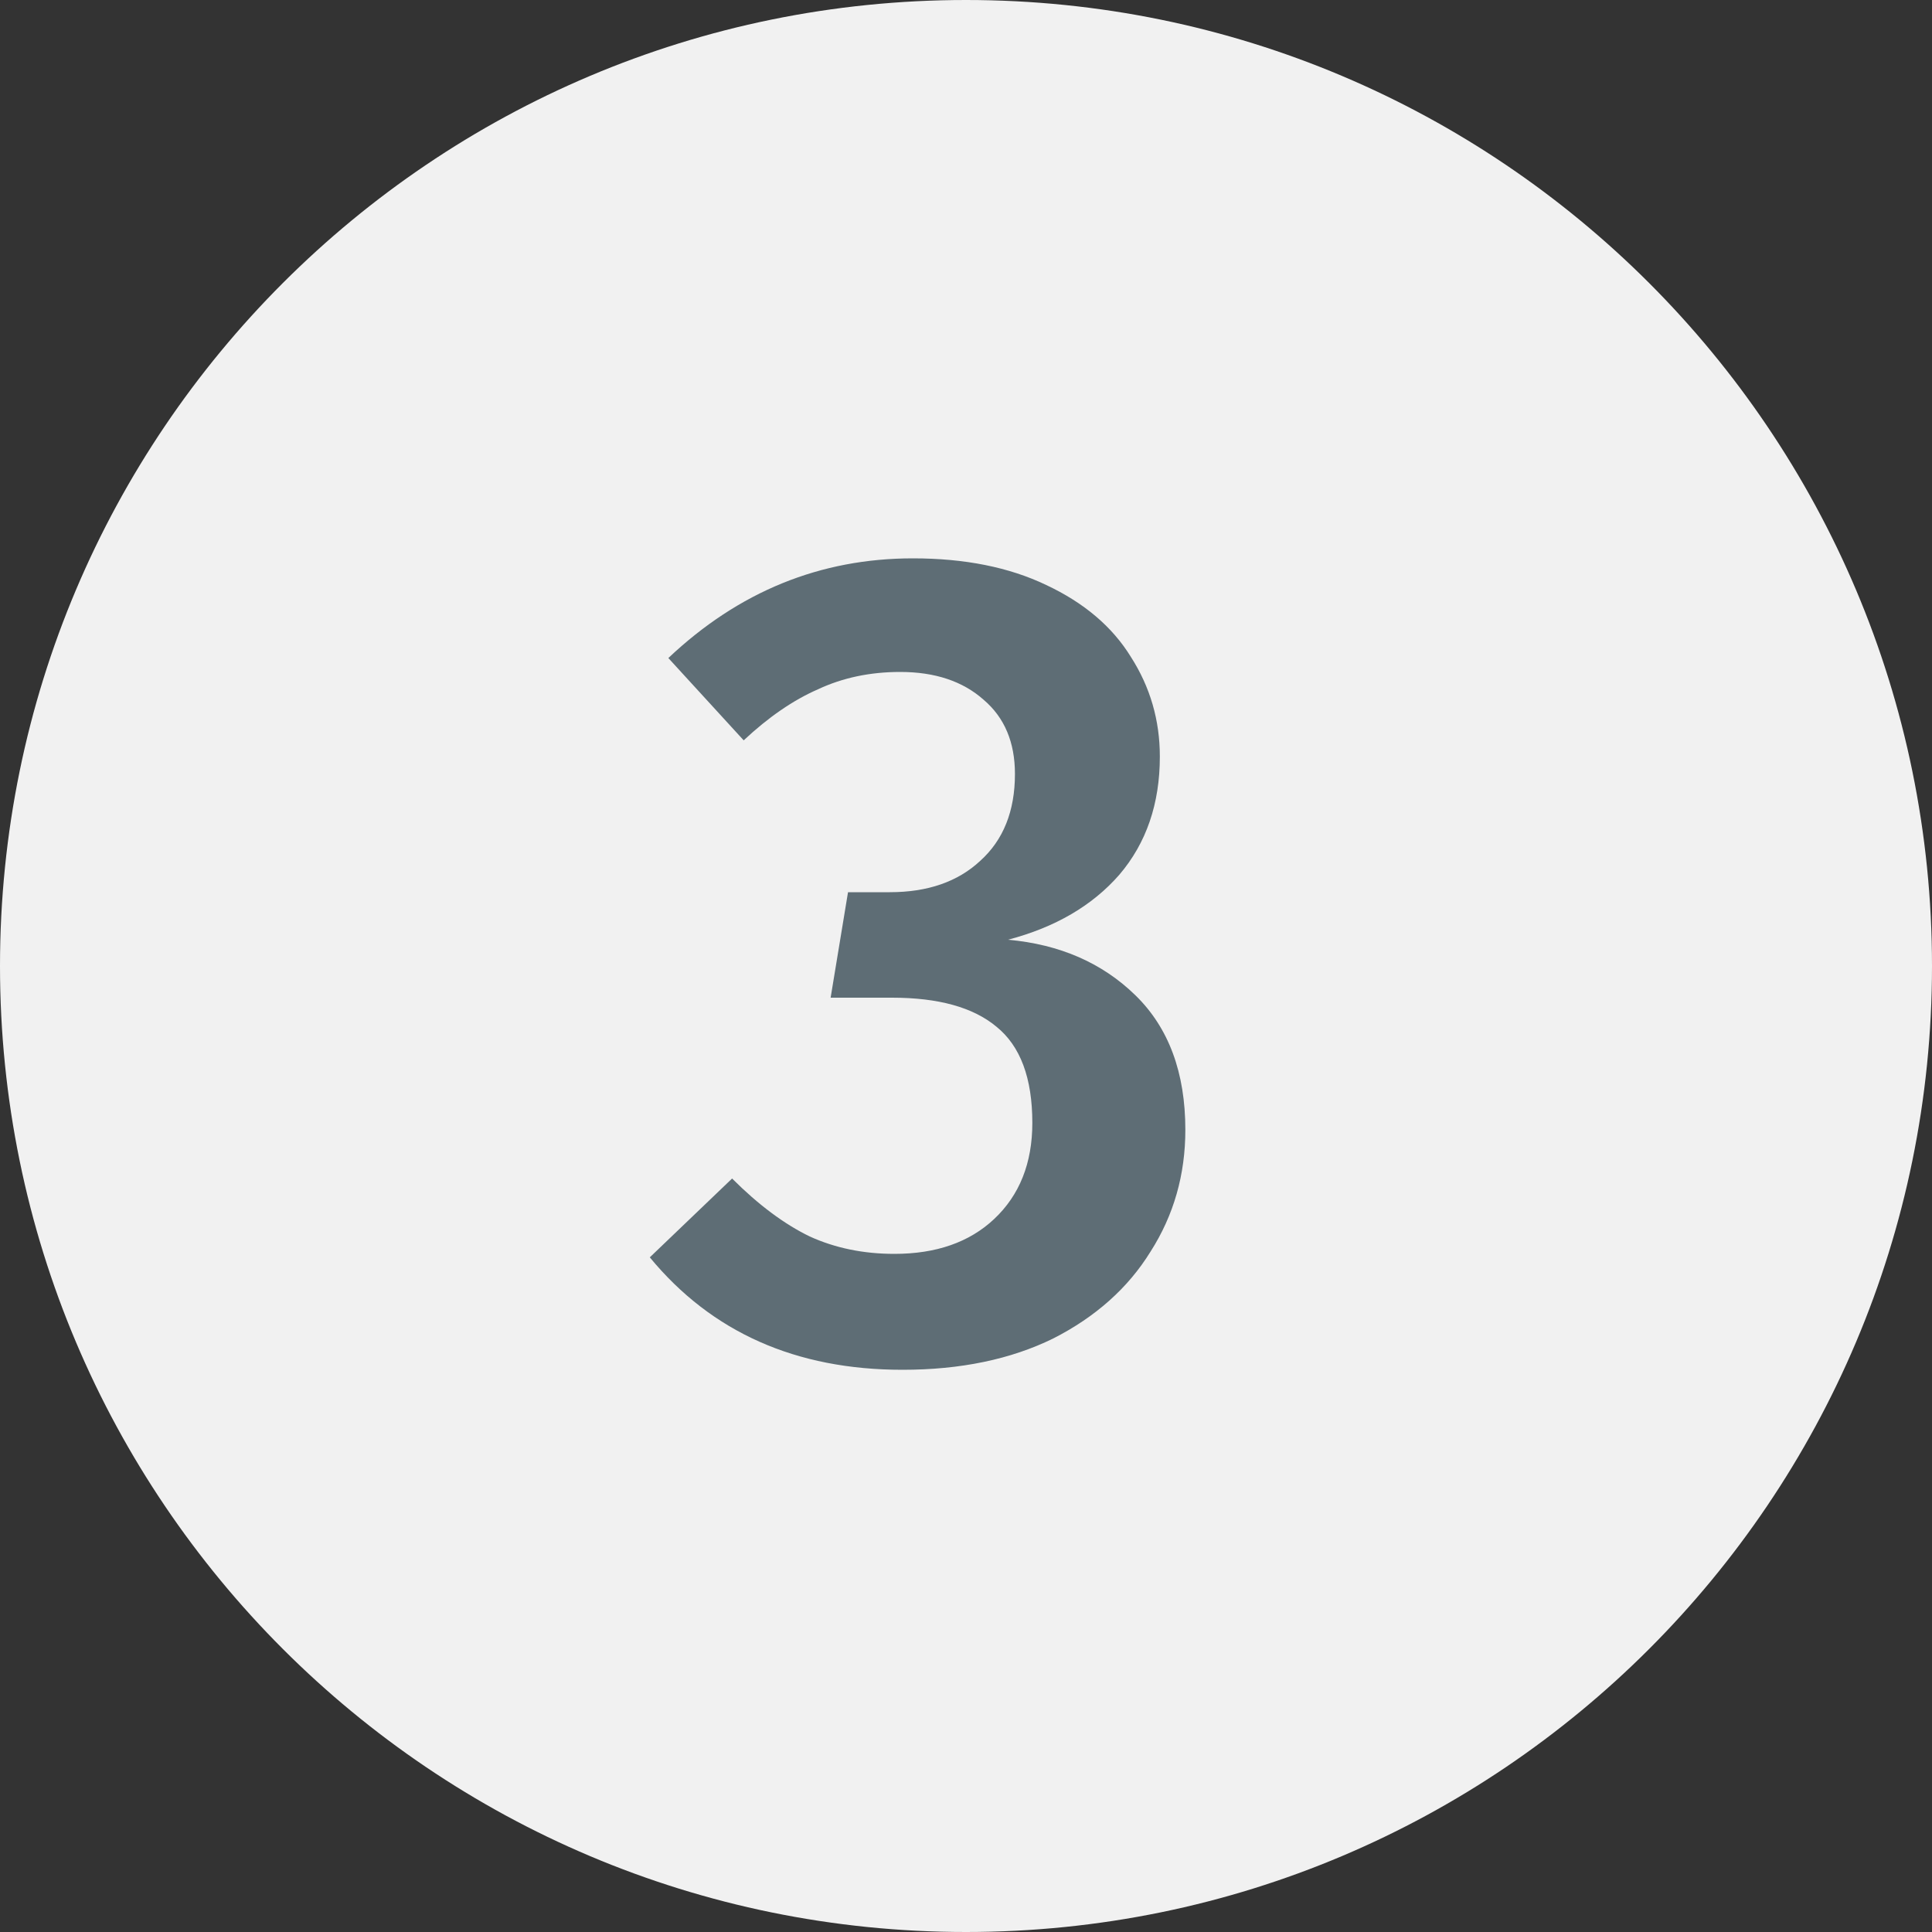 <?xml version="1.0" encoding="UTF-8"?> <svg xmlns="http://www.w3.org/2000/svg" width="30" height="30" viewBox="0 0 30 30" fill="none"><rect x="0" y="0" width="30" height="30" fill="#333333" stroke="none"/> <path d="M15 30C23.284 30 30 23.284 30 15C30 6.716 23.284 0 15 0C6.716 0 0 6.716 0 15C0 23.284 6.716 30 15 30Z" fill="#F1F1F1"></path> <path d="M14.176 8.67C14.98 8.67 15.67 8.808 16.246 9.084C16.834 9.36 17.272 9.732 17.56 10.2C17.86 10.668 18.01 11.184 18.01 11.748C18.01 12.48 17.8 13.092 17.38 13.584C16.96 14.064 16.384 14.4 15.652 14.592C16.456 14.664 17.116 14.952 17.632 15.456C18.148 15.96 18.406 16.656 18.406 17.544C18.406 18.24 18.226 18.87 17.866 19.434C17.518 19.998 17.014 20.448 16.354 20.784C15.694 21.108 14.914 21.27 14.014 21.27C12.358 21.27 11.05 20.688 10.09 19.524L11.368 18.3C11.776 18.708 12.178 19.008 12.574 19.2C12.97 19.38 13.408 19.47 13.888 19.47C14.536 19.47 15.052 19.29 15.436 18.93C15.832 18.558 16.03 18.06 16.03 17.436C16.03 16.74 15.844 16.242 15.472 15.942C15.112 15.642 14.572 15.492 13.852 15.492H12.898L13.168 13.854H13.816C14.404 13.854 14.872 13.692 15.22 13.368C15.58 13.044 15.76 12.594 15.76 12.018C15.76 11.526 15.598 11.142 15.274 10.866C14.95 10.578 14.518 10.434 13.978 10.434C13.51 10.434 13.084 10.524 12.7 10.704C12.316 10.872 11.932 11.136 11.548 11.496L10.378 10.218C11.47 9.186 12.736 8.67 14.176 8.67Z" fill="#5E6D75"></path> </svg> 
